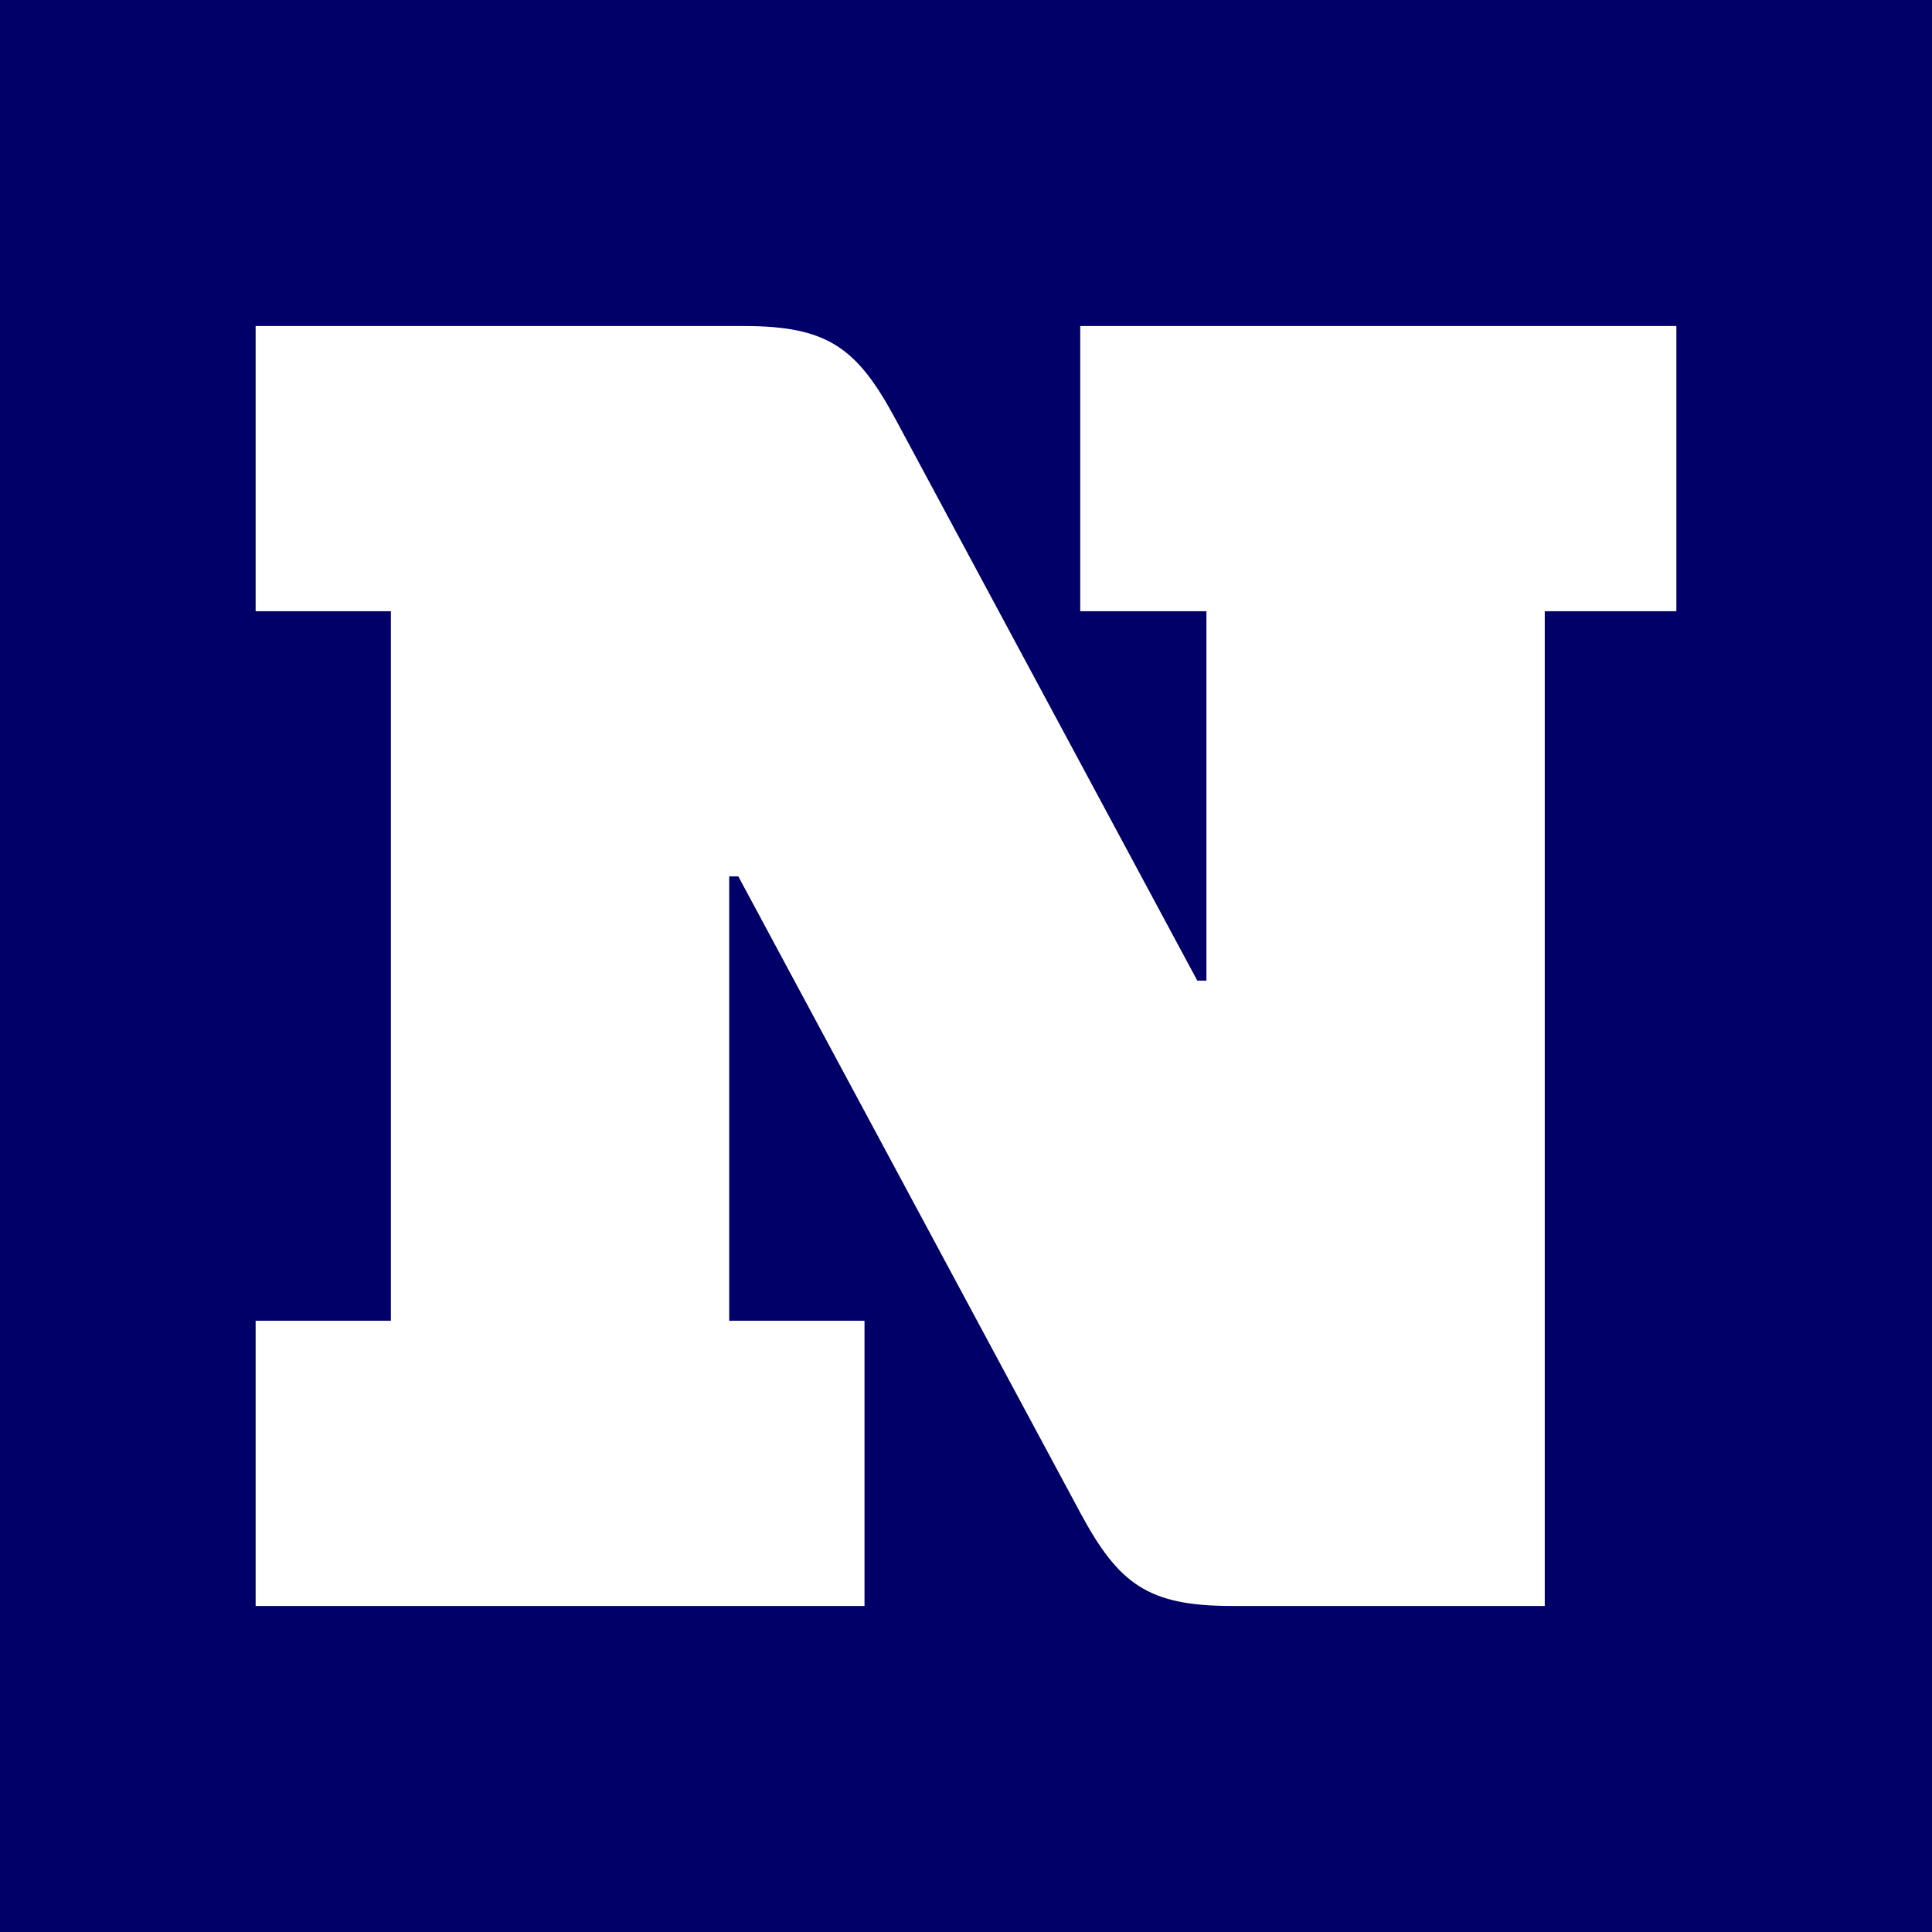 <svg xmlns="http://www.w3.org/2000/svg" width="32" height="32" fill="none" viewBox="0 0 32 32"><path fill="#000068" d="M0 0h32v32H0z"/><path fill="#fff" d="M19.982 10.124h-2.09V5.4h9.874v4.724h-2.18V26.6h-5.18c-1.393 0-1.877-.363-2.513-1.544l-5.664-10.54h-.151v7.36h2.241V26.6H4.234v-4.724h2.24V10.124h-2.24V5.4h8.086c1.393 0 1.878.363 2.514 1.545l4.997 9.297h.151z"/></svg>